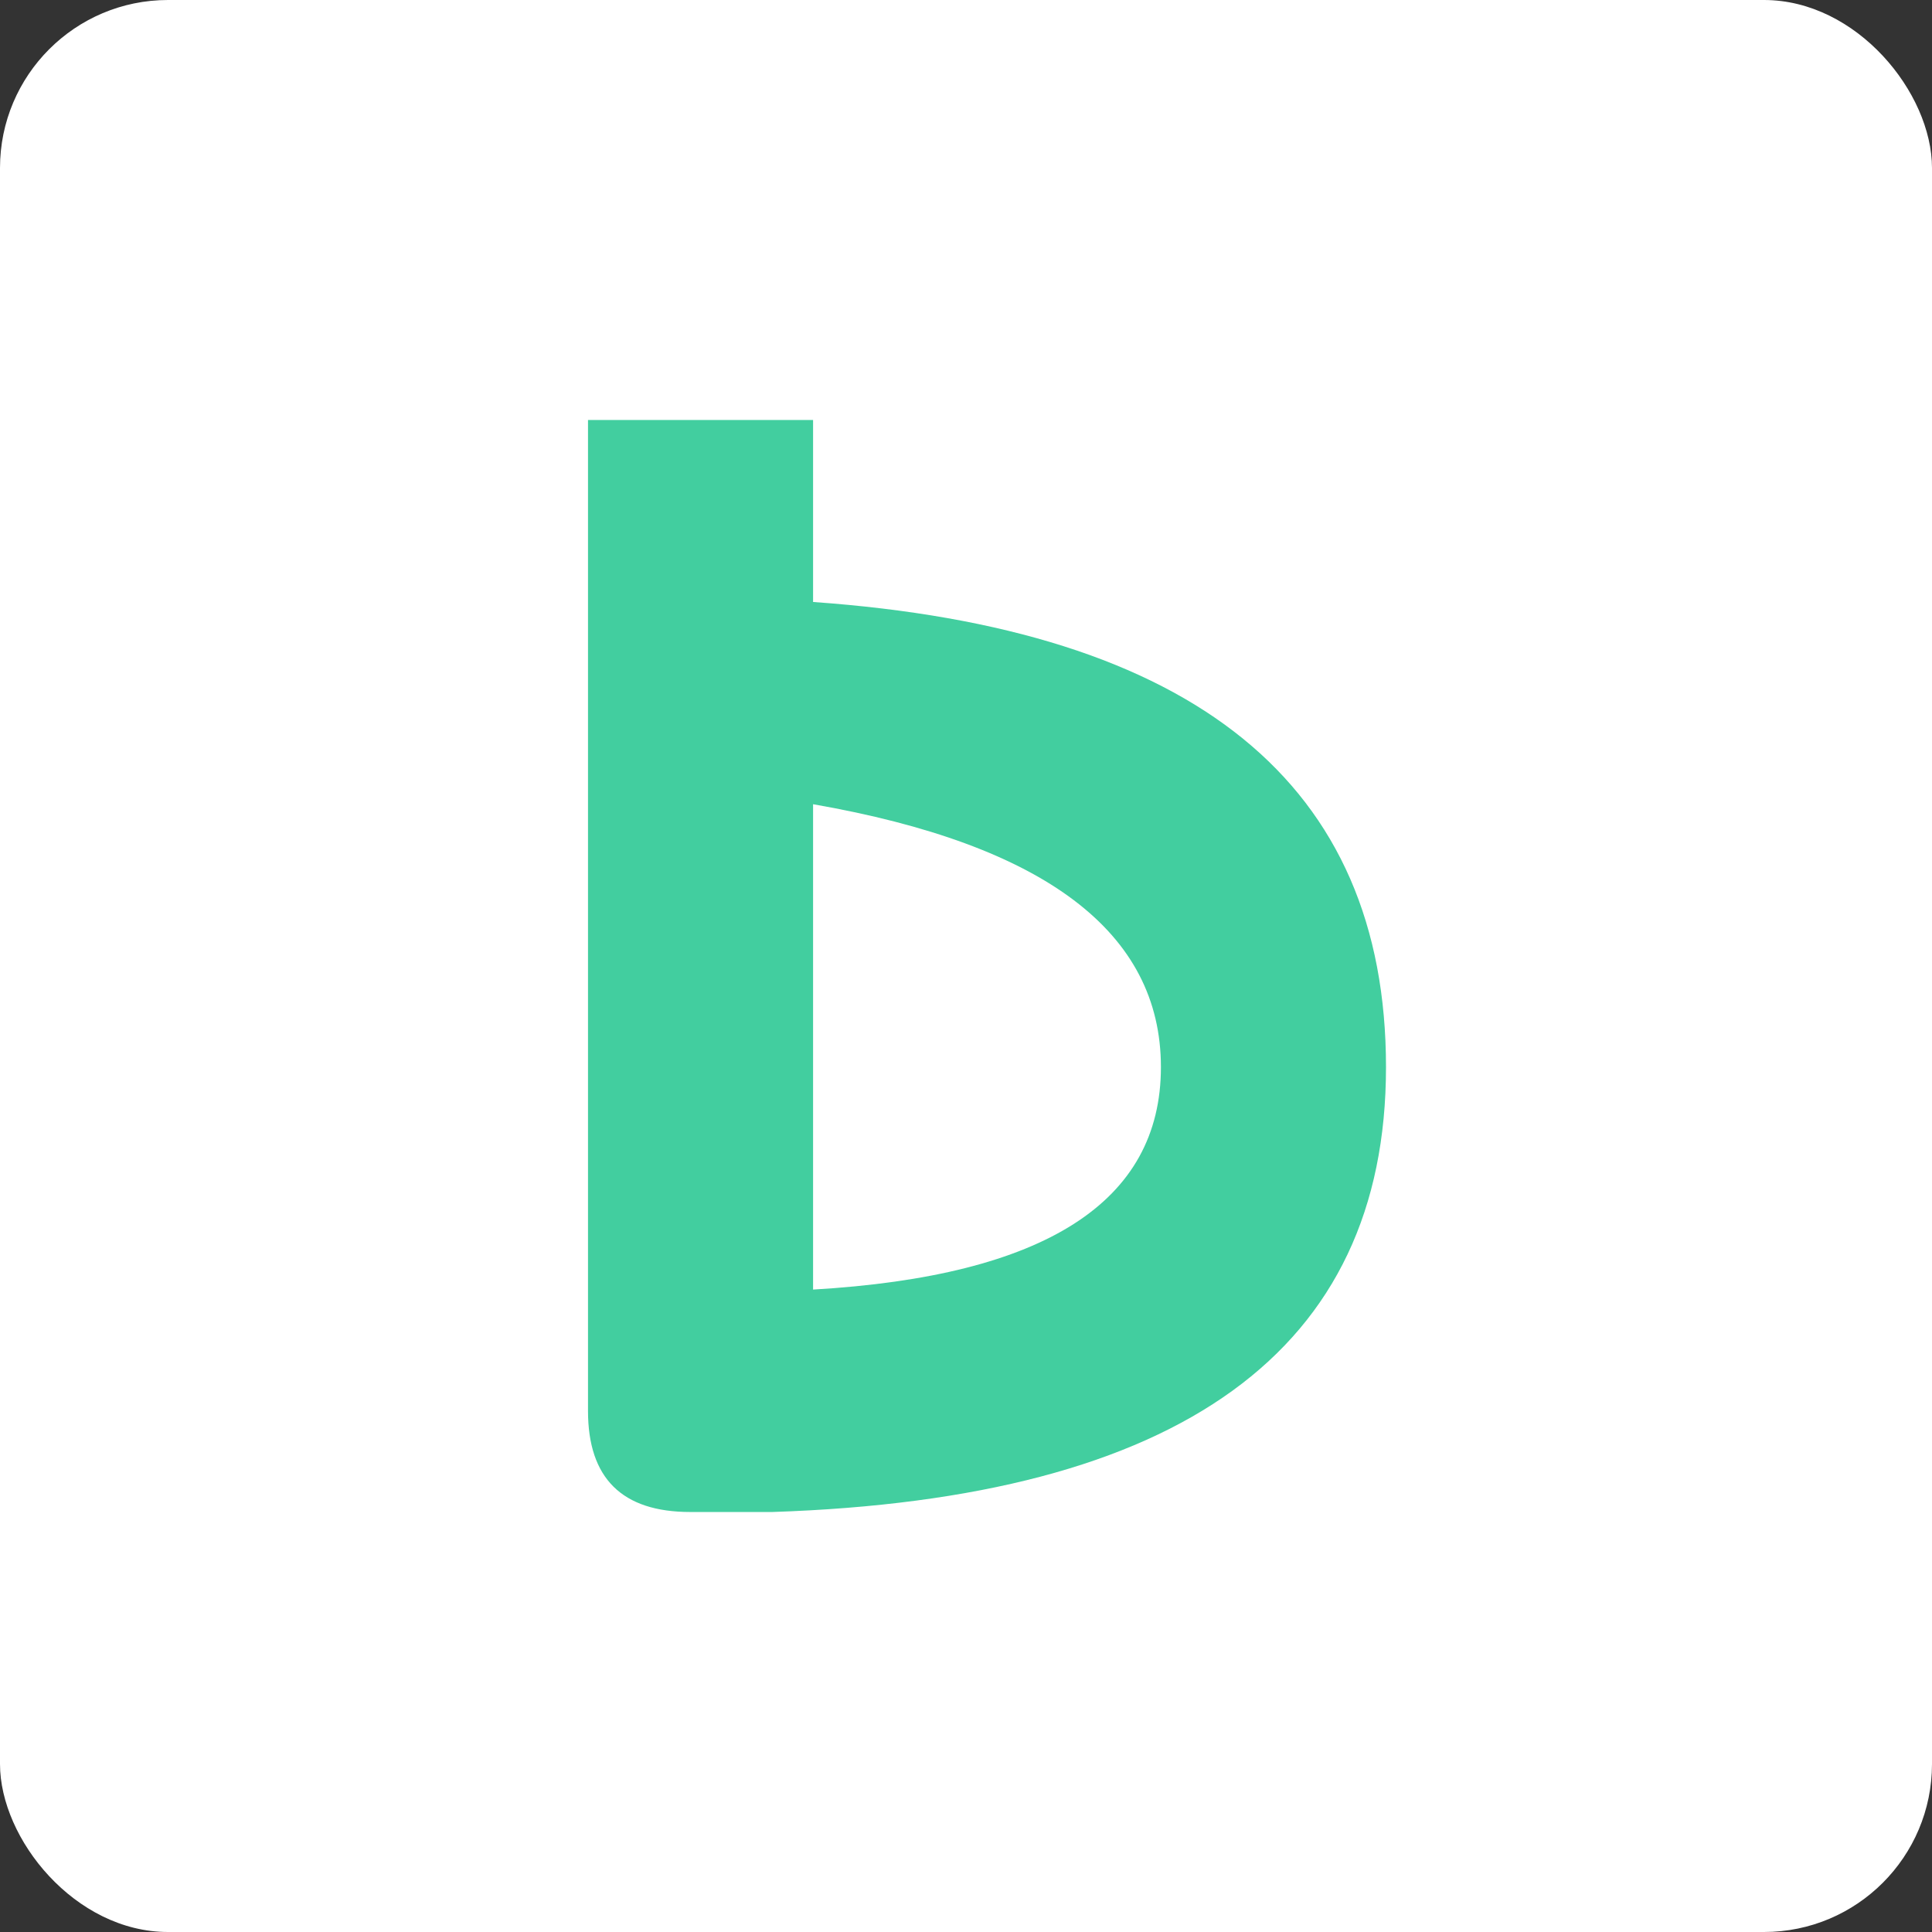 <?xml version="1.0" encoding="UTF-8"?>
<svg width="46px" height="46px" viewBox="0 0 46 46" version="1.1" xmlns="http://www.w3.org/2000/svg" xmlns:xlink="http://www.w3.org/1999/xlink">
    <rect x="0" y="0" width="46" height="46" fill="#333333" stroke="none"/>
    <!-- Generator: Sketch 51.3 (57544) - http://www.bohemiancoding.com/sketch -->
    <desc>Created with Sketch.</desc>
    <defs></defs>
    <g id="Page-6" stroke="none" stroke-width="1" fill="none" fill-rule="evenodd">
        <g id="backlog">
            <rect id="Rectangle-17-Copy-7" fill="#FFFFFF" fill-rule="nonzero" x="0" y="0" width="46" height="46" rx="4"></rect>
            <path d="M14,10 L19.359,10 L19.359,14.333 C28.453,14.975 33,18.667 33,25.407 C33,32.148 28.128,35.679 18.385,36 C18.709,36 18.06,36 16.436,36 C14.812,36 14,35.198 14,33.593 L14,10 Z M19.359,19.148 L19.359,30.704 C24.88,30.383 27.641,28.617 27.641,25.407 C27.641,22.198 24.88,20.111 19.359,19.148 Z" id="Combined-Shape" fill="#42CE9F"></path>
        </g>
    </g>
</svg>